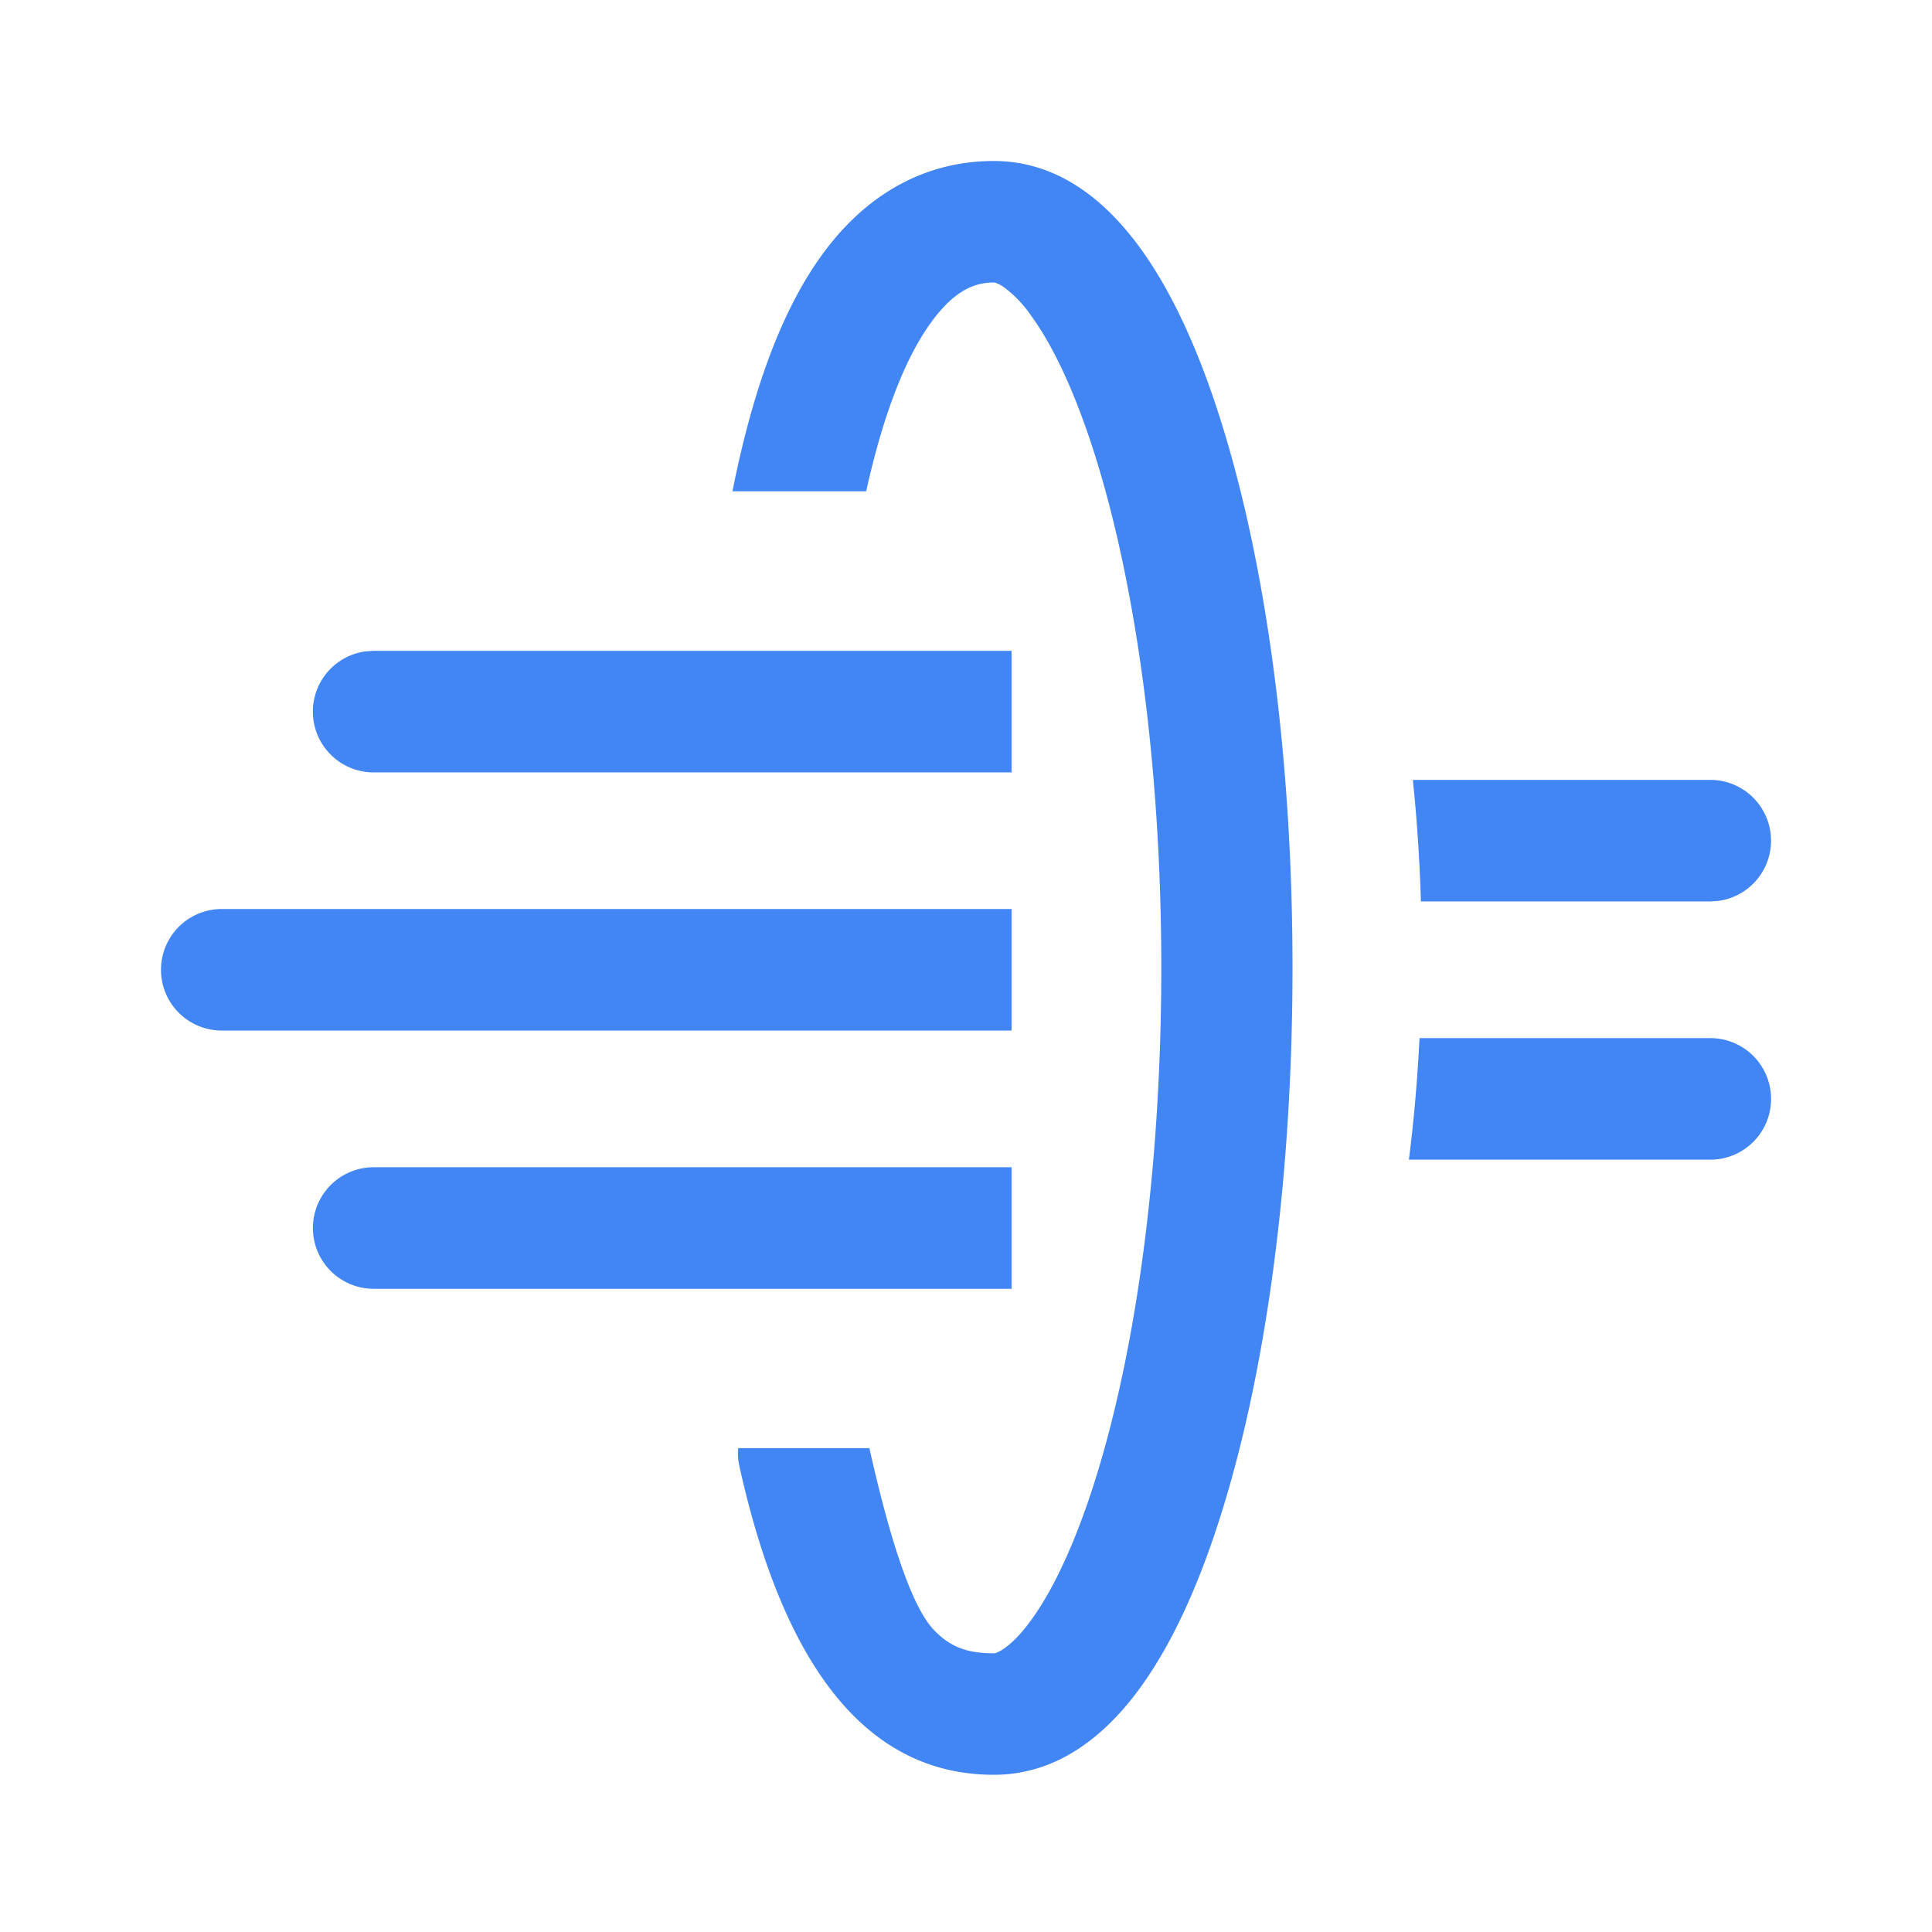 <svg width="24" height="24" xmlns="http://www.w3.org/2000/svg"><path d="M12.346 2c.71 0 1.31.393 1.8 1.057.4.541.745 1.287 1.03 2.203.563 1.8.88 4.205.88 6.764 0 2.558-.317 4.963-.88 6.763-.285.916-.63 1.662-1.03 2.203-.49.664-1.09 1.057-1.8 1.057-1.623 0-2.627-1.418-3.162-3.838a.7.7 0 01-.014-.219h1.63c.22.98.496 1.941.803 2.26.205.212.413.288.743.288a.084.084 0 00.026-.005.378.378 0 00.087-.045c.1-.066.218-.182.341-.35.288-.39.568-.996.81-1.77.517-1.654.816-3.92.816-6.344 0-2.425-.3-4.691-.816-6.345-.242-.774-.522-1.38-.81-1.77a1.448 1.448 0 00-.341-.35.378.378 0 00-.087-.044.084.084 0 00-.026-.006c-.265 0-.5.125-.756.464-.326.432-.61 1.137-.83 2.13H9.099c.265-1.333.645-2.32 1.155-2.995C10.802 2.382 11.522 2 12.346 2zm.22 12.5v1.51H4.642a.755.755 0 010-1.51h7.924zm8.68-1.604a.755.755 0 110 1.51h-3.744c.062-.491.106-.996.132-1.51h3.611zm-8.68-1.604v1.51H2.755a.755.755 0 010-1.51h9.811zm4.985-1.604h3.694a.755.755 0 01.103 1.503l-.103.007h-3.594a20.563 20.563 0 00-.1-1.51zm-4.985-1.603v1.51H4.642a.755.755 0 01-.103-1.503l.103-.007h7.924z" fill="#4285F4" fill-rule="evenodd"/></svg>
